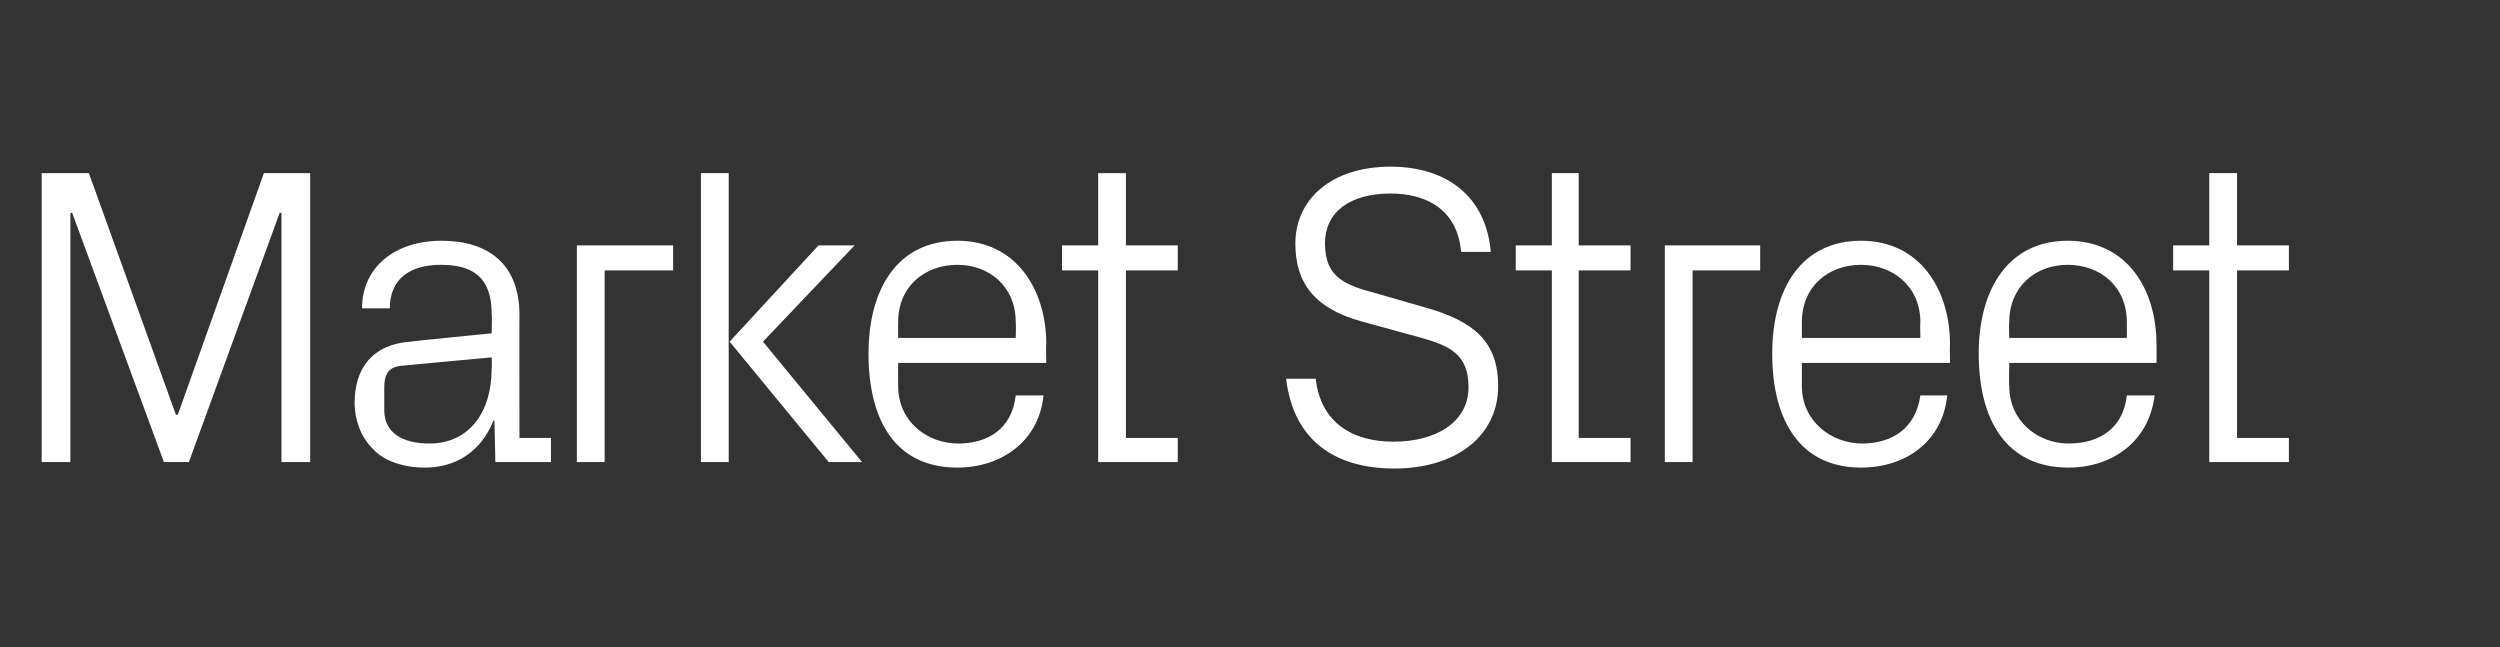 <?xml version="1.0" standalone="no"?><!DOCTYPE svg PUBLIC "-//W3C//DTD SVG 1.1//EN" "http://www.w3.org/Graphics/SVG/1.1/DTD/svg11.dtd"><svg xmlns="http://www.w3.org/2000/svg" version="1.1" width="270px" height="69.9px" viewBox="0 -13 270 69.9" style="top:-13px"><rect x="0" y="-13" width="270" height="69.9" fill="#333333" stroke="none"/>  <desc>Market Street</desc>  <defs/>  <g id="Polygon49278">    <path d="M 19 31.8 L 19.2 31.8 L 28.5 5.7 L 33.5 5.7 L 33.5 36.9 L 30.4 36.9 L 30.4 10 L 30.2 10 L 20.4 36.9 L 17.7 36.9 L 7.8 10 L 7.6 10 L 7.6 36.9 L 4.5 36.9 L 4.5 5.7 L 9.6 5.7 L 19 31.8 Z M 53.1 20.9 C 53.1 16.8 50.9 15.6 47.6 15.6 C 44.3 15.6 42.1 17.1 42.1 20.3 C 42.1 20.3 39.1 20.3 39.1 20.3 C 39.1 15.9 42.6 13 47.7 13 C 52.7 13 56.1 15.5 56.1 21 C 56.09 20.97 56.1 34.3 56.1 34.3 L 59.5 34.3 L 59.5 36.9 L 53.5 36.9 L 53.4 32.4 C 53.4 32.4 53.29 32.4 53.3 32.4 C 52 35.7 49.3 37.5 45.9 37.5 C 43.6 37.5 41.4 36.8 40.2 35.4 C 39 34.2 38.3 32.4 38.3 30.5 C 38.3 26.8 40.2 24.2 44.3 23.9 C 44.29 23.87 53.1 23 53.1 23 C 53.1 23 53.15 20.88 53.1 20.9 Z M 43.4 26.5 C 42 26.6 41.5 27.4 41.5 28.8 C 41.5 28.8 41.5 31.3 41.5 31.3 C 41.5 33.7 43.4 34.9 46.4 34.9 C 50.6 34.9 53.1 31.6 53.1 26.8 C 53.15 26.76 53.1 25.6 53.1 25.6 C 53.1 25.6 43.42 26.48 43.4 26.5 Z M 62.3 13.5 L 72.7 13.5 L 72.7 16.2 L 65.3 16.2 L 65.3 36.9 L 62.3 36.9 L 62.3 13.5 Z M 78.8 23.9 L 88.4 13.5 L 92.3 13.5 L 82.4 23.9 L 93.1 36.9 L 89.5 36.9 L 78.8 23.9 Z M 78.7 36.9 L 75.7 36.9 L 75.7 5.7 L 78.7 5.7 L 78.7 36.9 Z M 109.7 21.8 C 109.7 17.9 106.8 15.6 103.4 15.6 C 99.9 15.6 97 17.9 97 21.8 C 96.98 21.8 97 23.5 97 23.5 L 109.7 23.5 C 109.7 23.5 109.74 21.8 109.7 21.8 Z M 112.7 29.7 C 112.2 34.7 108.1 37.5 103.4 37.5 C 96.7 37.5 93.8 32.4 93.8 25.2 C 93.8 18.1 97 13 103.4 13 C 109.7 13 113 18.2 113 24.2 C 112.95 24.19 113 26.2 113 26.2 L 97 26.2 C 97 26.2 96.98 28.69 97 28.7 C 97 32.5 100.1 34.9 103.5 34.9 C 106.7 34.9 109.3 33.3 109.7 29.7 C 109.7 29.7 112.7 29.7 112.7 29.7 Z M 121.6 34.3 L 127.2 34.3 L 127.2 36.9 L 118.6 36.9 L 118.6 16.2 L 114.7 16.2 L 114.7 13.5 L 118.6 13.5 L 118.6 5.7 L 121.6 5.7 L 121.6 13.5 L 127.2 13.5 L 127.2 16.2 L 121.6 16.2 L 121.6 34.3 Z M 143.1 13.3 C 143.1 17 145.3 17.8 148.7 18.7 C 148.7 18.7 153.9 20.2 153.9 20.2 C 159.3 21.7 161.8 24 161.8 28.7 C 161.8 34.2 157.1 37.6 150.6 37.6 C 144.2 37.6 139.7 34.6 138.9 27.9 C 138.9 27.9 142.1 27.9 142.1 27.9 C 142.6 32.5 145.9 34.7 150.5 34.7 C 155.1 34.7 158.6 32.6 158.6 28.8 C 158.6 25.2 156.5 24.3 153.2 23.4 C 153.2 23.4 147 21.7 147 21.7 C 142 20.3 139.9 17.6 139.9 13.3 C 139.9 8.6 143.7 5 150.2 5 C 156.2 5 160.5 8.2 161 14.2 C 161 14.2 157.8 14.2 157.8 14.2 C 157.4 9.6 154 7.9 150.2 7.9 C 145.9 7.9 143.1 9.8 143.1 13.3 Z M 170.5 34.3 L 176.1 34.3 L 176.1 36.9 L 167.6 36.9 L 167.6 16.2 L 163.7 16.2 L 163.7 13.5 L 167.6 13.5 L 167.6 5.7 L 170.5 5.7 L 170.5 13.5 L 176.1 13.5 L 176.1 16.2 L 170.5 16.2 L 170.5 34.3 Z M 179.8 13.5 L 190.1 13.5 L 190.1 16.2 L 182.8 16.2 L 182.8 36.9 L 179.8 36.9 L 179.8 13.5 Z M 207.4 21.8 C 207.4 17.9 204.4 15.6 201 15.6 C 197.5 15.6 194.6 17.9 194.6 21.8 C 194.6 21.8 194.6 23.5 194.6 23.5 L 207.4 23.5 C 207.4 23.5 207.36 21.8 207.4 21.8 Z M 210.3 29.7 C 209.8 34.7 205.8 37.5 201 37.5 C 194.4 37.5 191.4 32.4 191.4 25.2 C 191.4 18.1 194.6 13 201 13 C 207.3 13 210.6 18.2 210.6 24.2 C 210.57 24.19 210.6 26.2 210.6 26.2 L 194.6 26.2 C 194.6 26.2 194.6 28.69 194.6 28.7 C 194.6 32.5 197.8 34.9 201.1 34.9 C 204.3 34.9 206.9 33.3 207.4 29.7 C 207.4 29.7 210.3 29.7 210.3 29.7 Z M 229.7 21.8 C 229.7 17.9 226.8 15.6 223.3 15.6 C 219.9 15.6 217 17.9 217 21.8 C 216.95 21.8 217 23.5 217 23.5 L 229.7 23.5 C 229.7 23.5 229.71 21.8 229.7 21.8 Z M 232.7 29.7 C 232.1 34.7 228.1 37.5 223.4 37.5 C 216.7 37.5 213.7 32.4 213.7 25.2 C 213.7 18.1 217 13 223.3 13 C 229.7 13 232.9 18.2 232.9 24.2 C 232.92 24.19 232.9 26.2 232.9 26.2 L 217 26.2 C 217 26.2 216.95 28.69 217 28.7 C 217 32.5 220.1 34.9 223.4 34.9 C 226.7 34.9 229.3 33.3 229.7 29.7 C 229.7 29.7 232.7 29.7 232.7 29.7 Z M 241.6 34.3 L 247.2 34.3 L 247.2 36.9 L 238.6 36.9 L 238.6 16.2 L 234.7 16.2 L 234.7 13.5 L 238.6 13.5 L 238.6 5.7 L 241.6 5.7 L 241.6 13.5 L 247.2 13.5 L 247.2 16.2 L 241.6 16.2 L 241.6 34.3 Z " stroke="none" fill="#fff"/>  </g></svg>